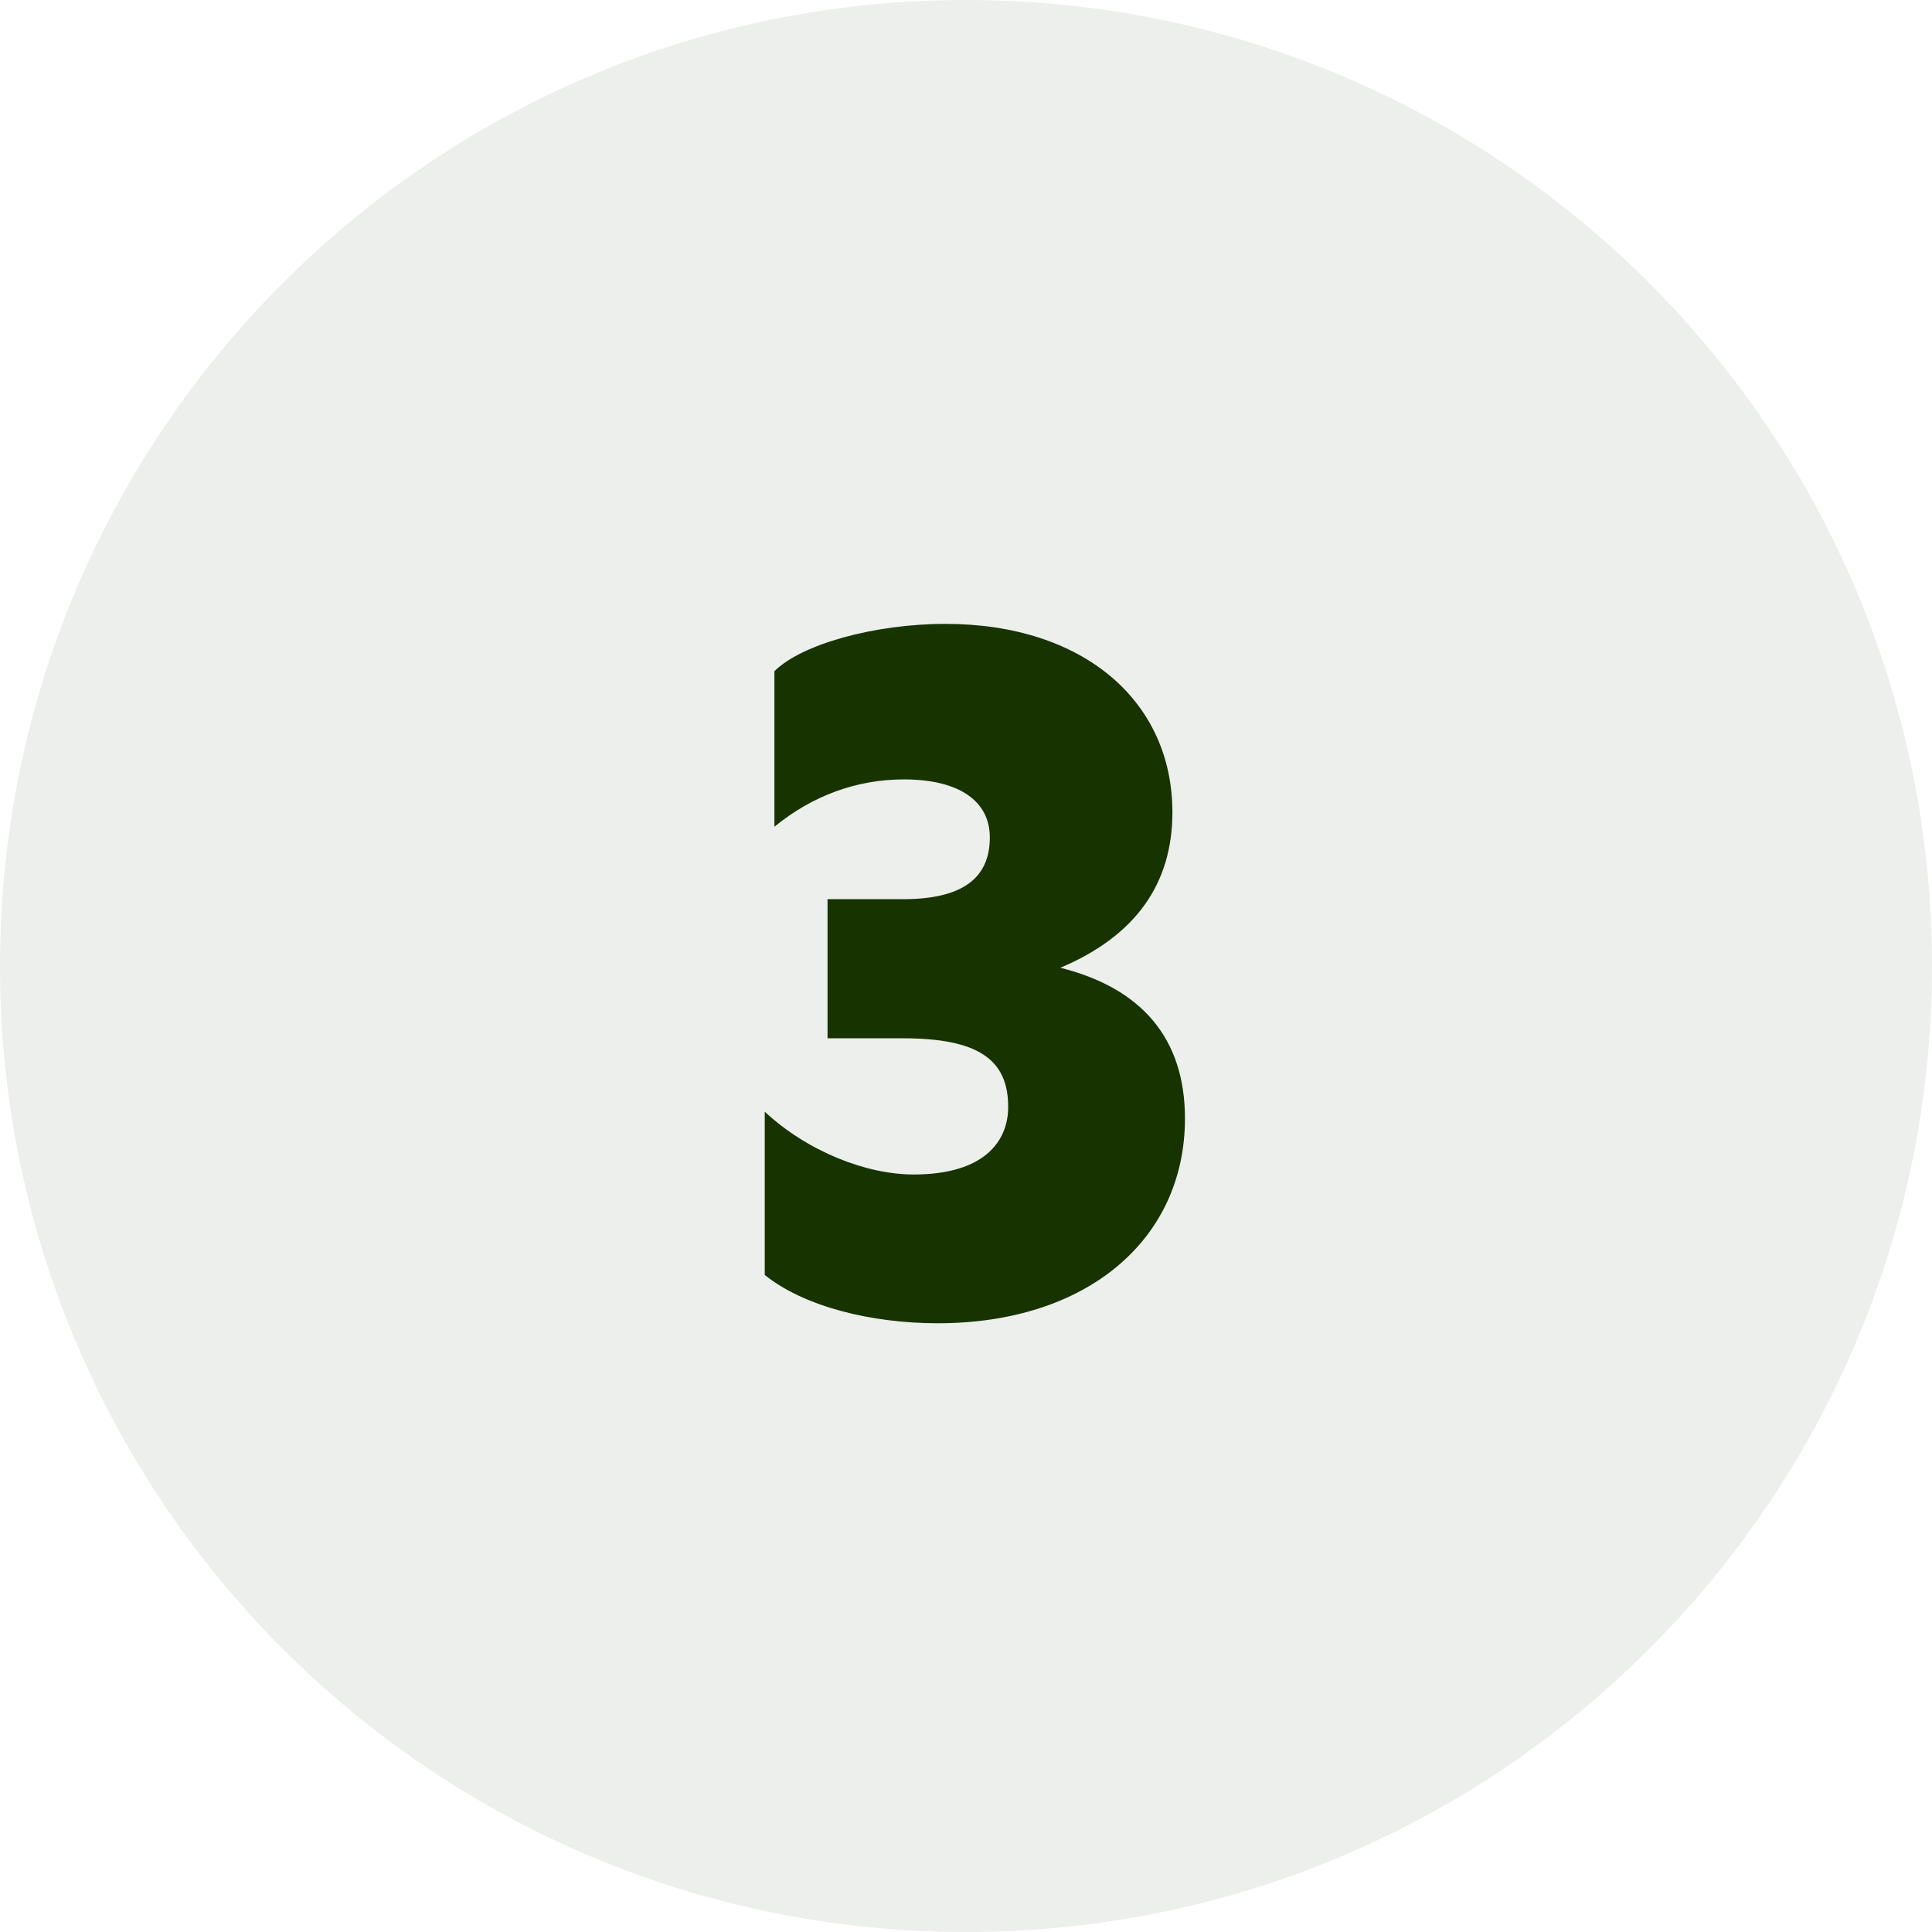 <svg width="96" height="96" viewBox="0 0 96 96" fill="none" xmlns="http://www.w3.org/2000/svg">
<g clip-path="url(#clip0_364_3242)">
<path d="M48 96C74.51 96 96 74.51 96 48C96 21.49 74.51 0 48 0C21.49 0 0 21.49 0 48C0 74.51 21.49 96 48 96Z" fill="#163300" fill-opacity="0.08"/>
<path d="M46.592 65.752C54.032 65.752 58.88 61.576 58.88 55.576C58.88 51.592 56.72 49.096 52.688 48.088C56.432 46.504 58.256 43.912 58.256 40.36C58.256 34.84 53.84 31 46.976 31C43.472 31 39.824 32.008 38.48 33.352V41.08C40.352 39.544 42.56 38.728 44.912 38.728C47.696 38.728 49.184 39.832 49.184 41.608C49.184 43.624 47.84 44.68 44.864 44.68H41.12V51.592H44.864C48.608 51.592 50.096 52.648 50.096 55C50.096 56.68 48.944 58.36 45.392 58.36C43.04 58.36 40.112 57.208 38 55.24V63.352C39.968 64.936 43.328 65.752 46.592 65.752Z" fill="#163300"/>
</g>
<defs>
<clipPath id="clip0_364_3242">
<rect width="96" height="96" fill="white"/>
</clipPath>
</defs>
</svg>
